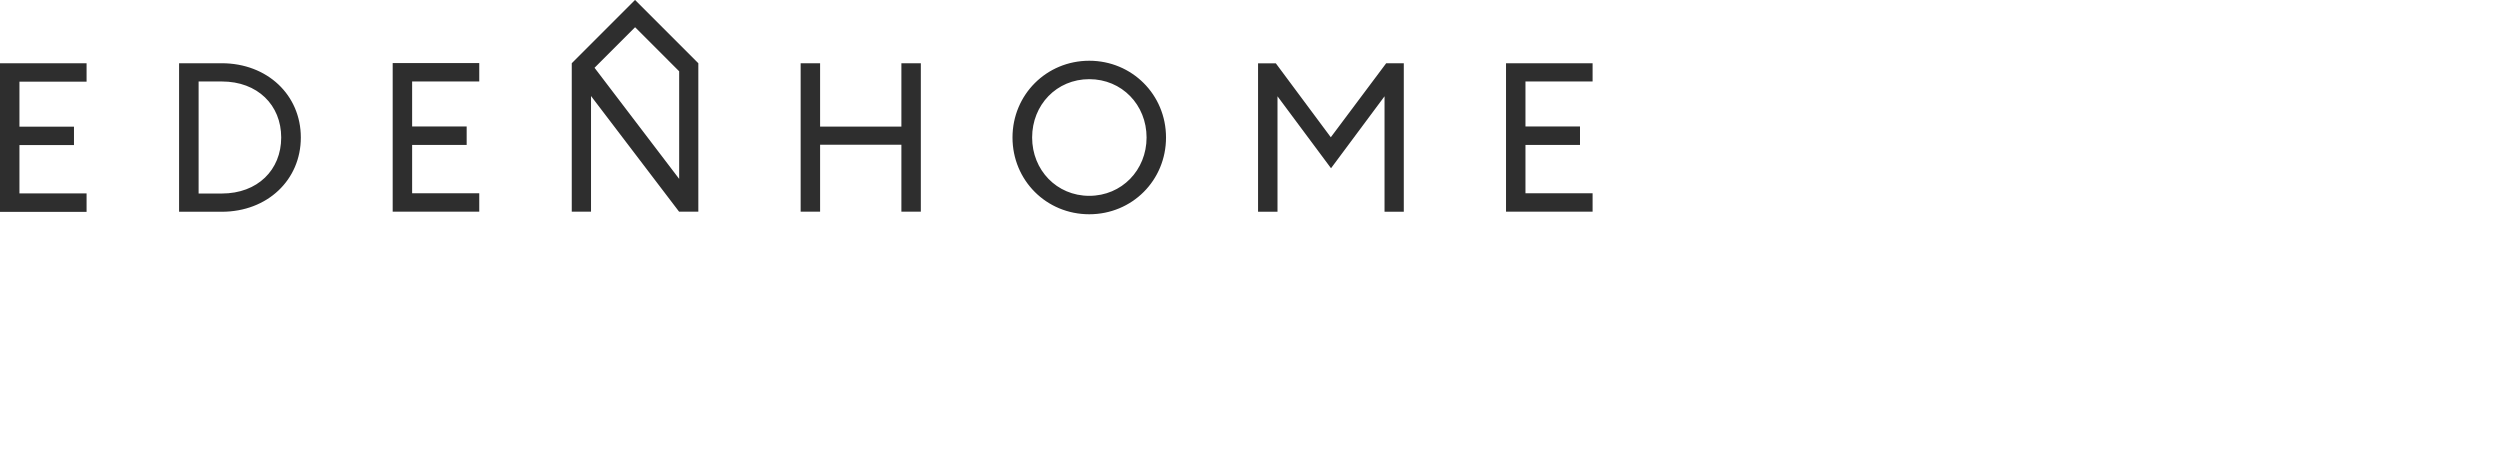 <?xml version="1.0" encoding="UTF-8"?> <svg xmlns="http://www.w3.org/2000/svg" width="270" height="50" viewBox="0 0 270 50" fill="none"><path d="M0 6.83H9.35V8.82H2.1V13.68H7.99V15.67H2.1V20.89H9.35V22.88H0V6.83ZM32.49 14.85C32.49 19.43 28.88 22.87 23.95 22.87H19.34V6.83H23.95C28.87 6.83 32.49 10.26 32.49 14.85ZM30.37 14.85C30.37 11.35 27.82 8.8 23.96 8.8H21.45V20.9H23.96C27.82 20.9 30.37 18.35 30.37 14.85ZM42.41 22.86H51.76V20.87H44.51V15.65H50.4V13.66H44.51V8.8H51.76V6.81H42.41V22.84V22.86ZM97.35 13.67H88.57V6.83H86.47V22.86H88.57V15.63H97.35V22.86H99.45V6.83H97.35V13.67ZM125.93 14.85C125.93 19.48 122.27 23.14 117.64 23.14C113.01 23.14 109.35 19.48 109.35 14.85C109.35 10.22 113.03 6.56 117.64 6.56C122.25 6.56 125.93 10.22 125.93 14.85ZM123.83 14.85C123.83 11.33 121.17 8.55 117.64 8.55C114.11 8.55 111.47 11.33 111.47 14.85C111.47 18.37 114.13 21.15 117.64 21.15C121.15 21.15 123.83 18.37 123.83 14.85ZM143.73 14.83L137.79 6.84H135.87V22.87H137.97V10.4L143.75 18.17L149.53 10.4V22.87H151.61V6.83H149.71L143.73 14.82V14.83ZM172 8.82V6.83H162.65V22.86H172V20.87H164.75V15.65H170.64V13.66H164.75V8.8H172V8.82ZM68.59 0L75.42 6.83V22.86H73.34L63.83 10.37V22.86H61.75V6.83L68.58 0H68.59ZM73.34 7.69L68.59 2.94L64.21 7.32L73.35 19.32V7.69H73.34Z" fill="#2E2E2E"></path></svg> 